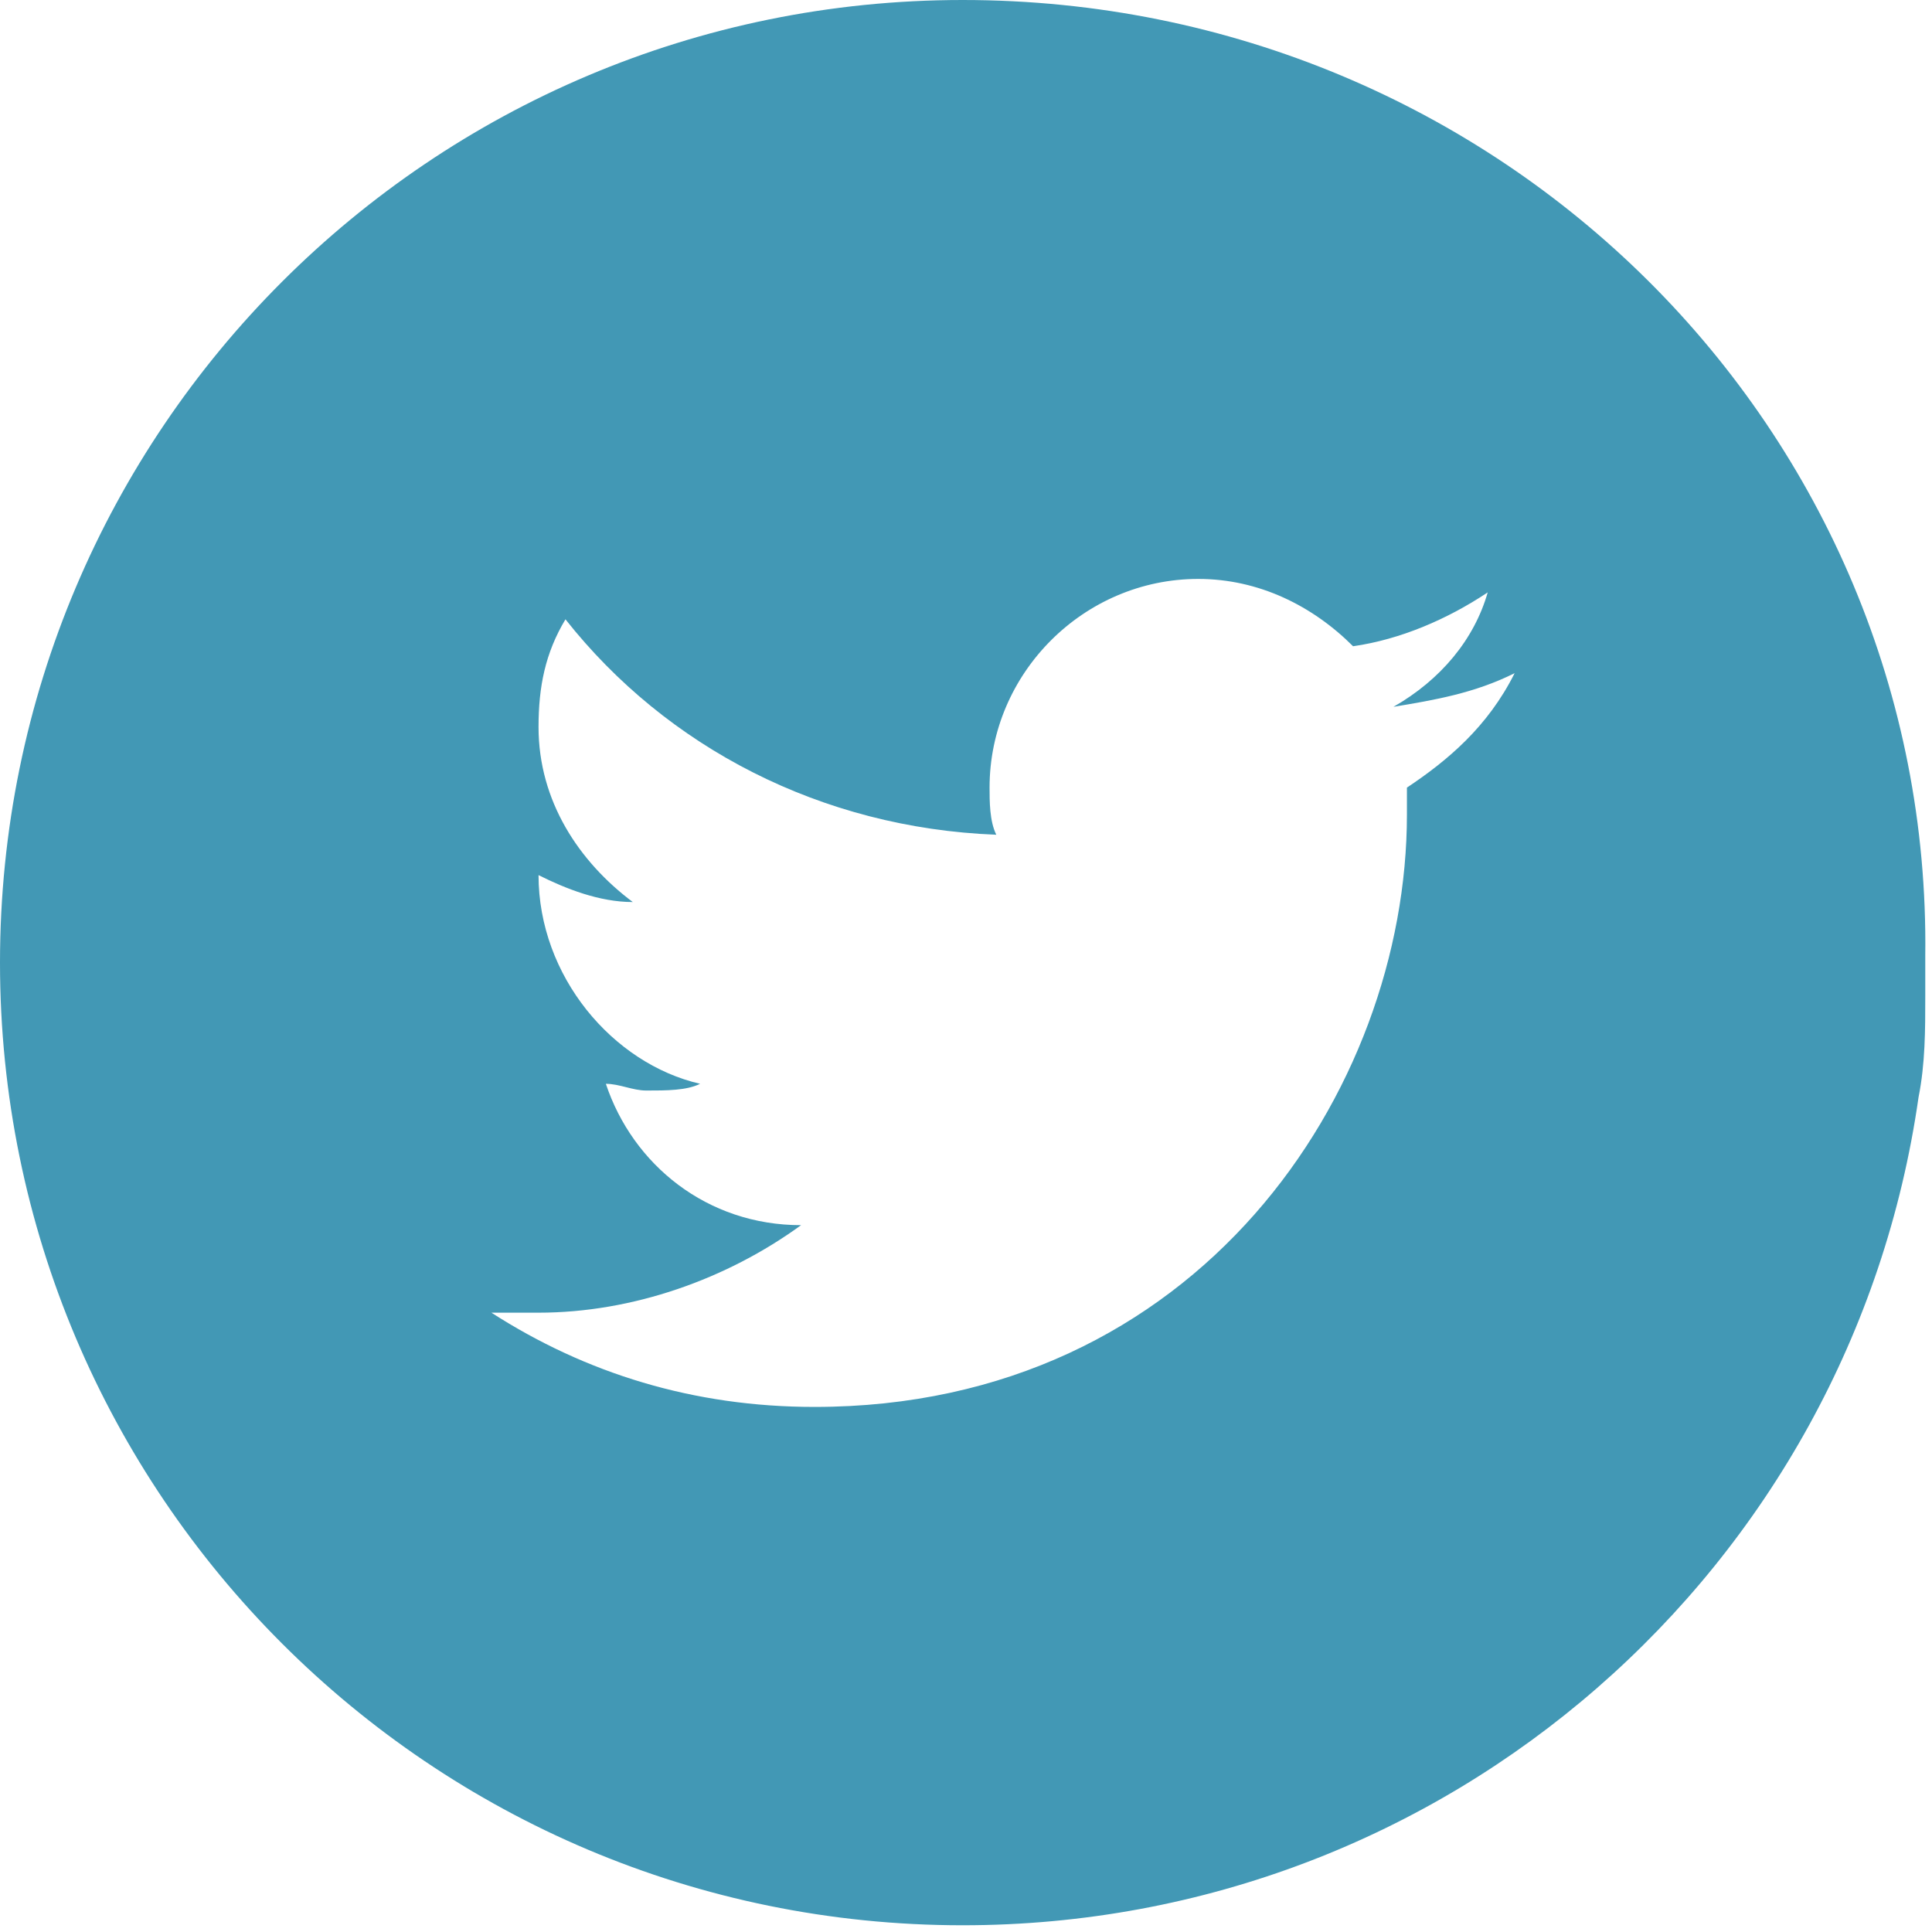 <?xml version="1.0" encoding="utf-8"?>
<!-- Generator: Adobe Illustrator 23.0.2, SVG Export Plug-In . SVG Version: 6.00 Build 0)  -->
<svg version="1.1" id="Layer_1" xmlns="http://www.w3.org/2000/svg" xmlns:xlink="http://www.w3.org/1999/xlink" x="0px" y="0px"
	 viewBox="0 0 28.7 28.7" style="enable-background:new 0 0 28.7 28.7;" xml:space="preserve">
<style type="text/css">
	.st0{fill:#4298B5;}
</style>
<path class="st0" d="M14.3,0C6.4,0,0,6.4,0,14.3s6.4,14.3,14.3,14.3c7.2,0,13.2-5.3,14.2-12.3c0.1-0.5,0.1-1,0.1-1.5
	c0-0.2,0-0.4,0-0.6C28.7,6.4,22.3,0,14.3,0z M20.9,11.7c0,0.1,0,0.3,0,0.4c0,4.1-3.1,8.8-8.8,8.8c-1.8,0-3.4-0.5-4.8-1.4
	c0.2,0,0.5,0,0.7,0c1.4,0,2.8-0.5,3.9-1.3c-1.4,0-2.5-0.9-2.9-2.1c0.2,0,0.4,0.1,0.6,0.1c0.3,0,0.6,0,0.8-0.1C9.1,15.8,8,14.5,8,13
	c0,0,0,0,0,0c0.4,0.2,0.9,0.4,1.4,0.4C8.6,12.8,8,11.9,8,10.8c0-0.6,0.1-1.1,0.4-1.6c1.5,1.9,3.8,3.1,6.4,3.2
	c-0.1-0.2-0.1-0.5-0.1-0.7c0-1.7,1.4-3.1,3.1-3.1c0.9,0,1.7,0.4,2.3,1c0.7-0.1,1.4-0.4,2-0.8c-0.2,0.7-0.7,1.3-1.4,1.7
	c0.6-0.1,1.2-0.2,1.8-0.5C22.1,10.8,21.5,11.3,20.9,11.7z"/>
</svg>
